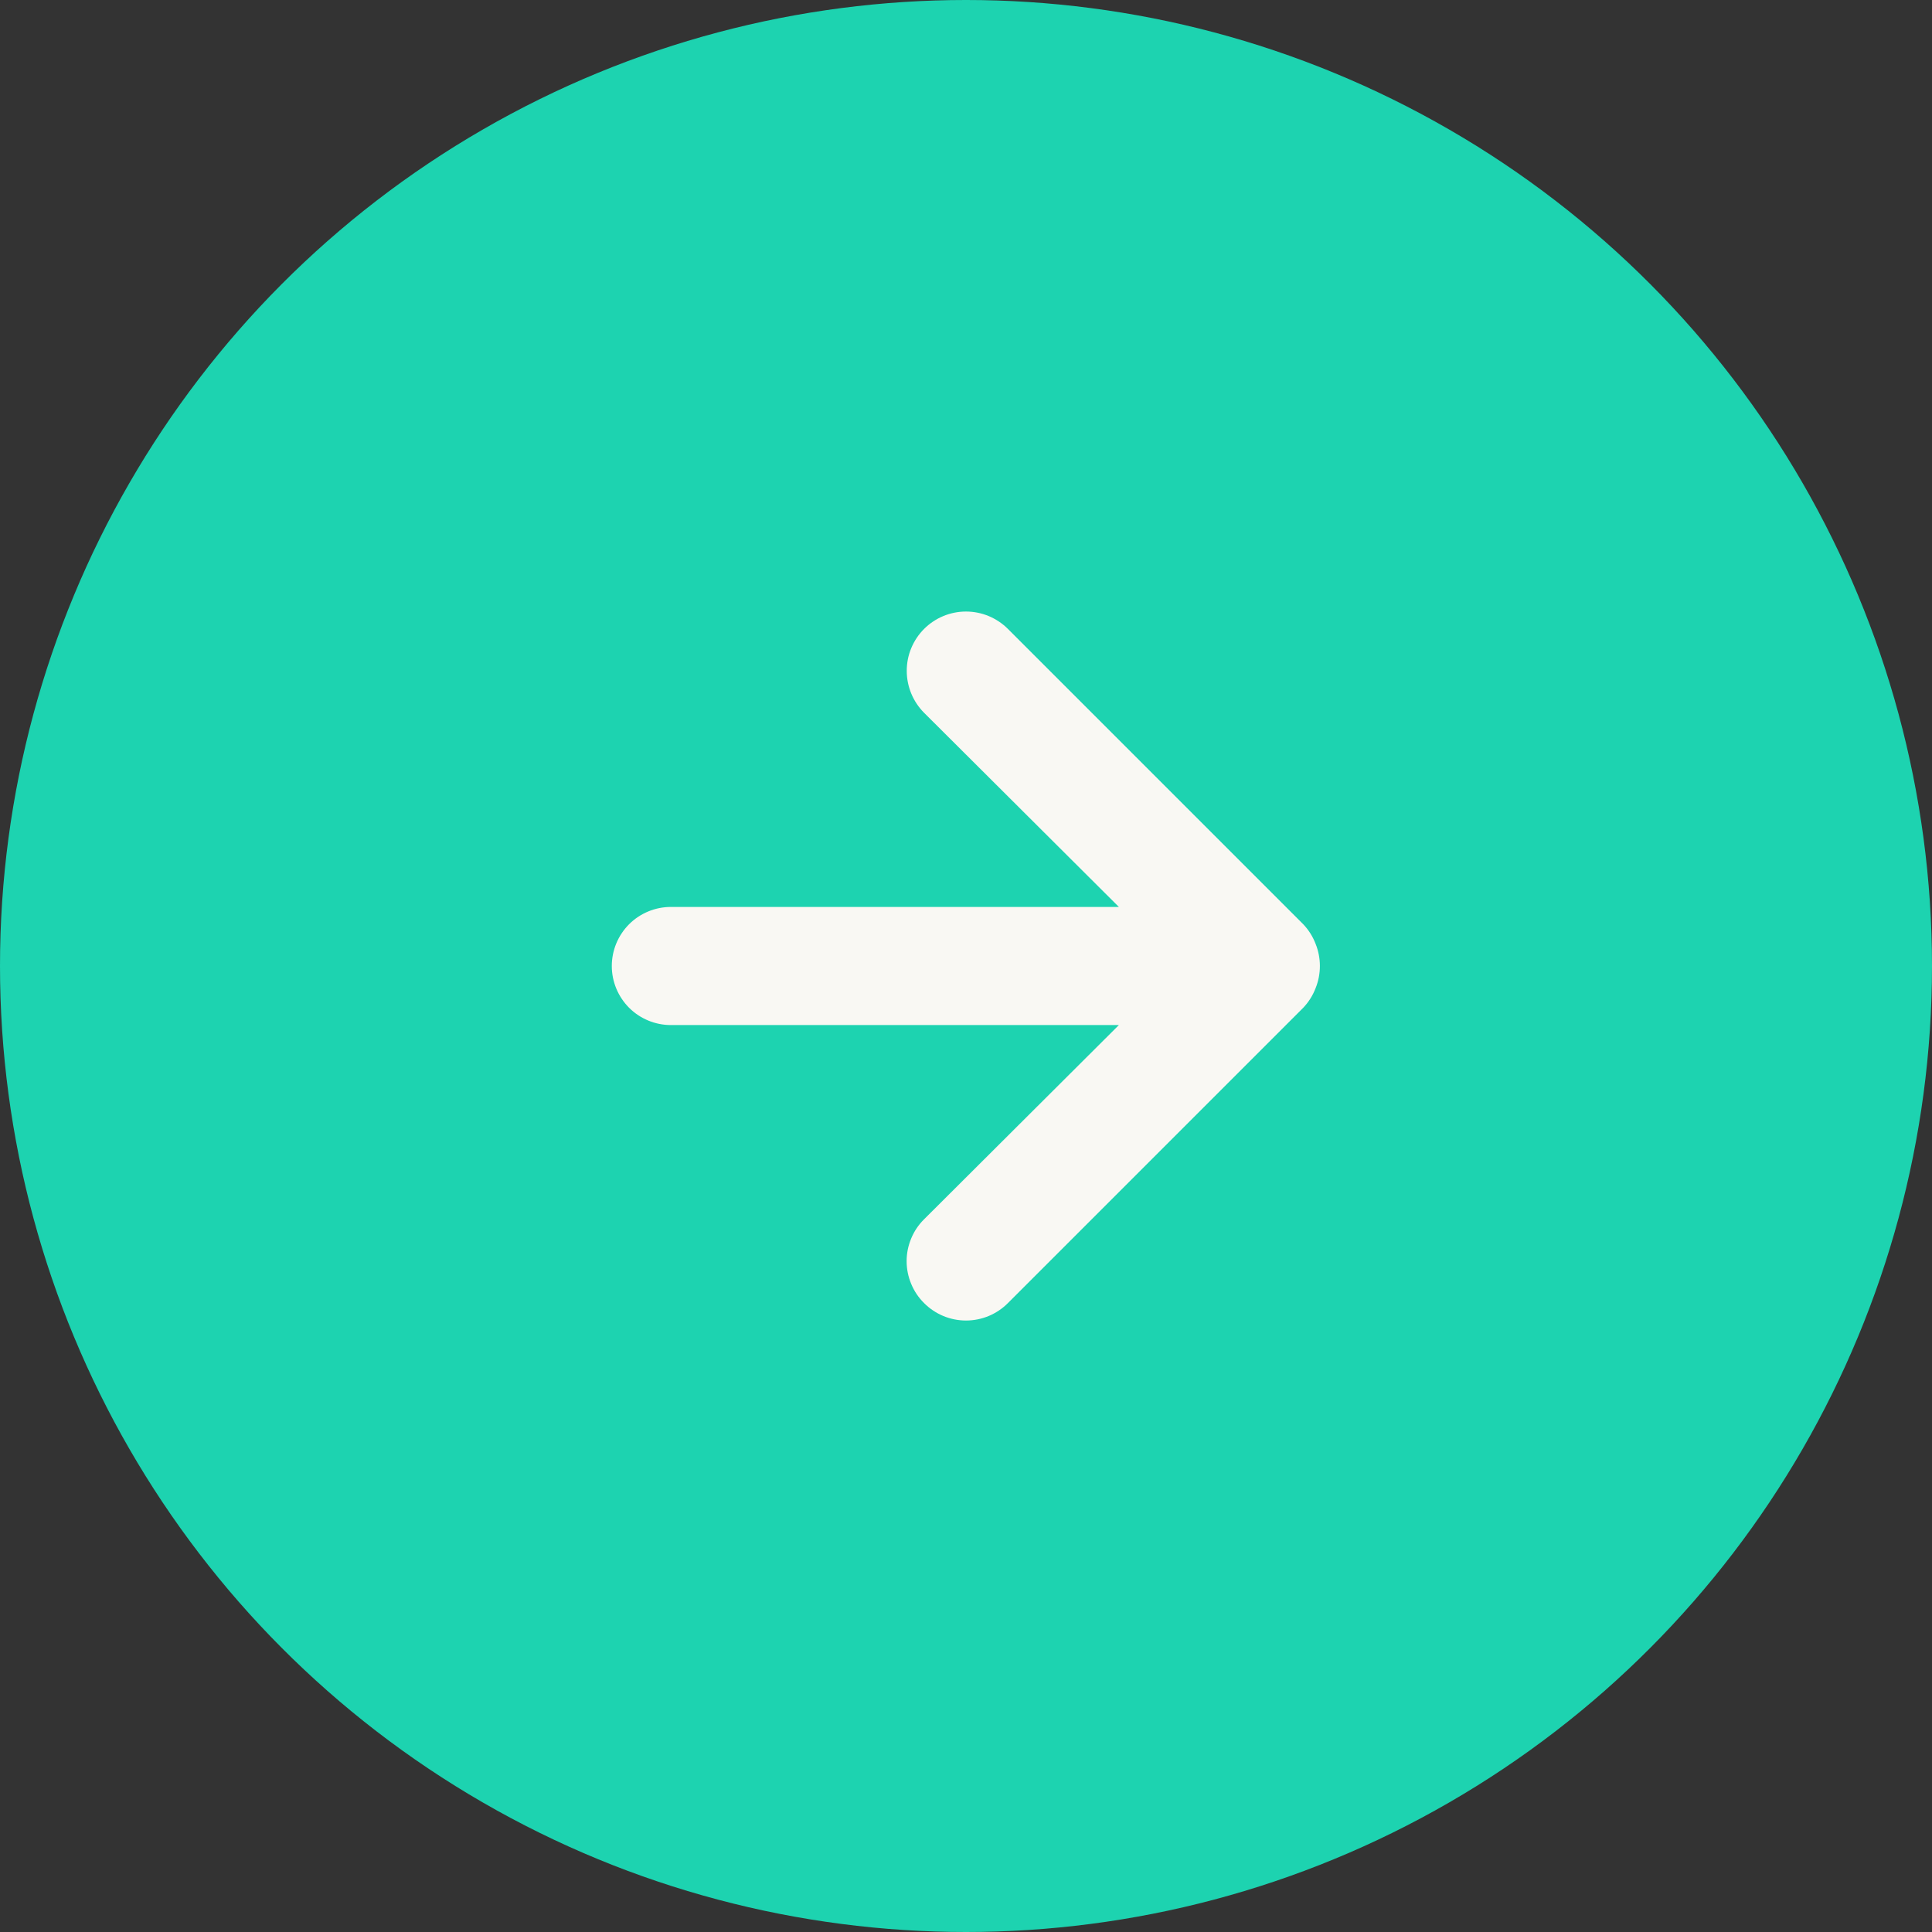 <svg width="30" height="30" viewBox="0 0 30 30" fill="none" xmlns="http://www.w3.org/2000/svg">
<rect x="0" y="0" width="30" height="30" fill="#333333" stroke="none"/>
<circle cx="15" cy="15" r="15" fill="#1DD3B0"/>
<path d="M20.427 14.652C20.383 14.539 20.318 14.436 20.234 14.349L15.651 9.766C15.565 9.68 15.464 9.613 15.352 9.566C15.241 9.52 15.121 9.496 15 9.496C14.756 9.496 14.522 9.593 14.349 9.766C14.264 9.851 14.196 9.953 14.15 10.064C14.103 10.176 14.08 10.296 14.08 10.417C14.08 10.661 14.177 10.895 14.349 11.068L17.374 14.083H10.417C10.174 14.083 9.94 14.18 9.768 14.352C9.597 14.524 9.5 14.757 9.5 15C9.5 15.243 9.597 15.476 9.768 15.648C9.94 15.82 10.174 15.917 10.417 15.917H17.374L14.349 18.933C14.263 19.018 14.195 19.119 14.149 19.231C14.102 19.343 14.078 19.462 14.078 19.583C14.078 19.704 14.102 19.824 14.149 19.936C14.195 20.048 14.263 20.149 14.349 20.234C14.434 20.32 14.536 20.388 14.648 20.435C14.759 20.481 14.879 20.505 15 20.505C15.121 20.505 15.241 20.481 15.352 20.435C15.464 20.388 15.566 20.32 15.651 20.234L20.234 15.651C20.318 15.564 20.383 15.461 20.427 15.348C20.518 15.125 20.518 14.875 20.427 14.652Z" fill="#F9F8F3"/>
</svg>
